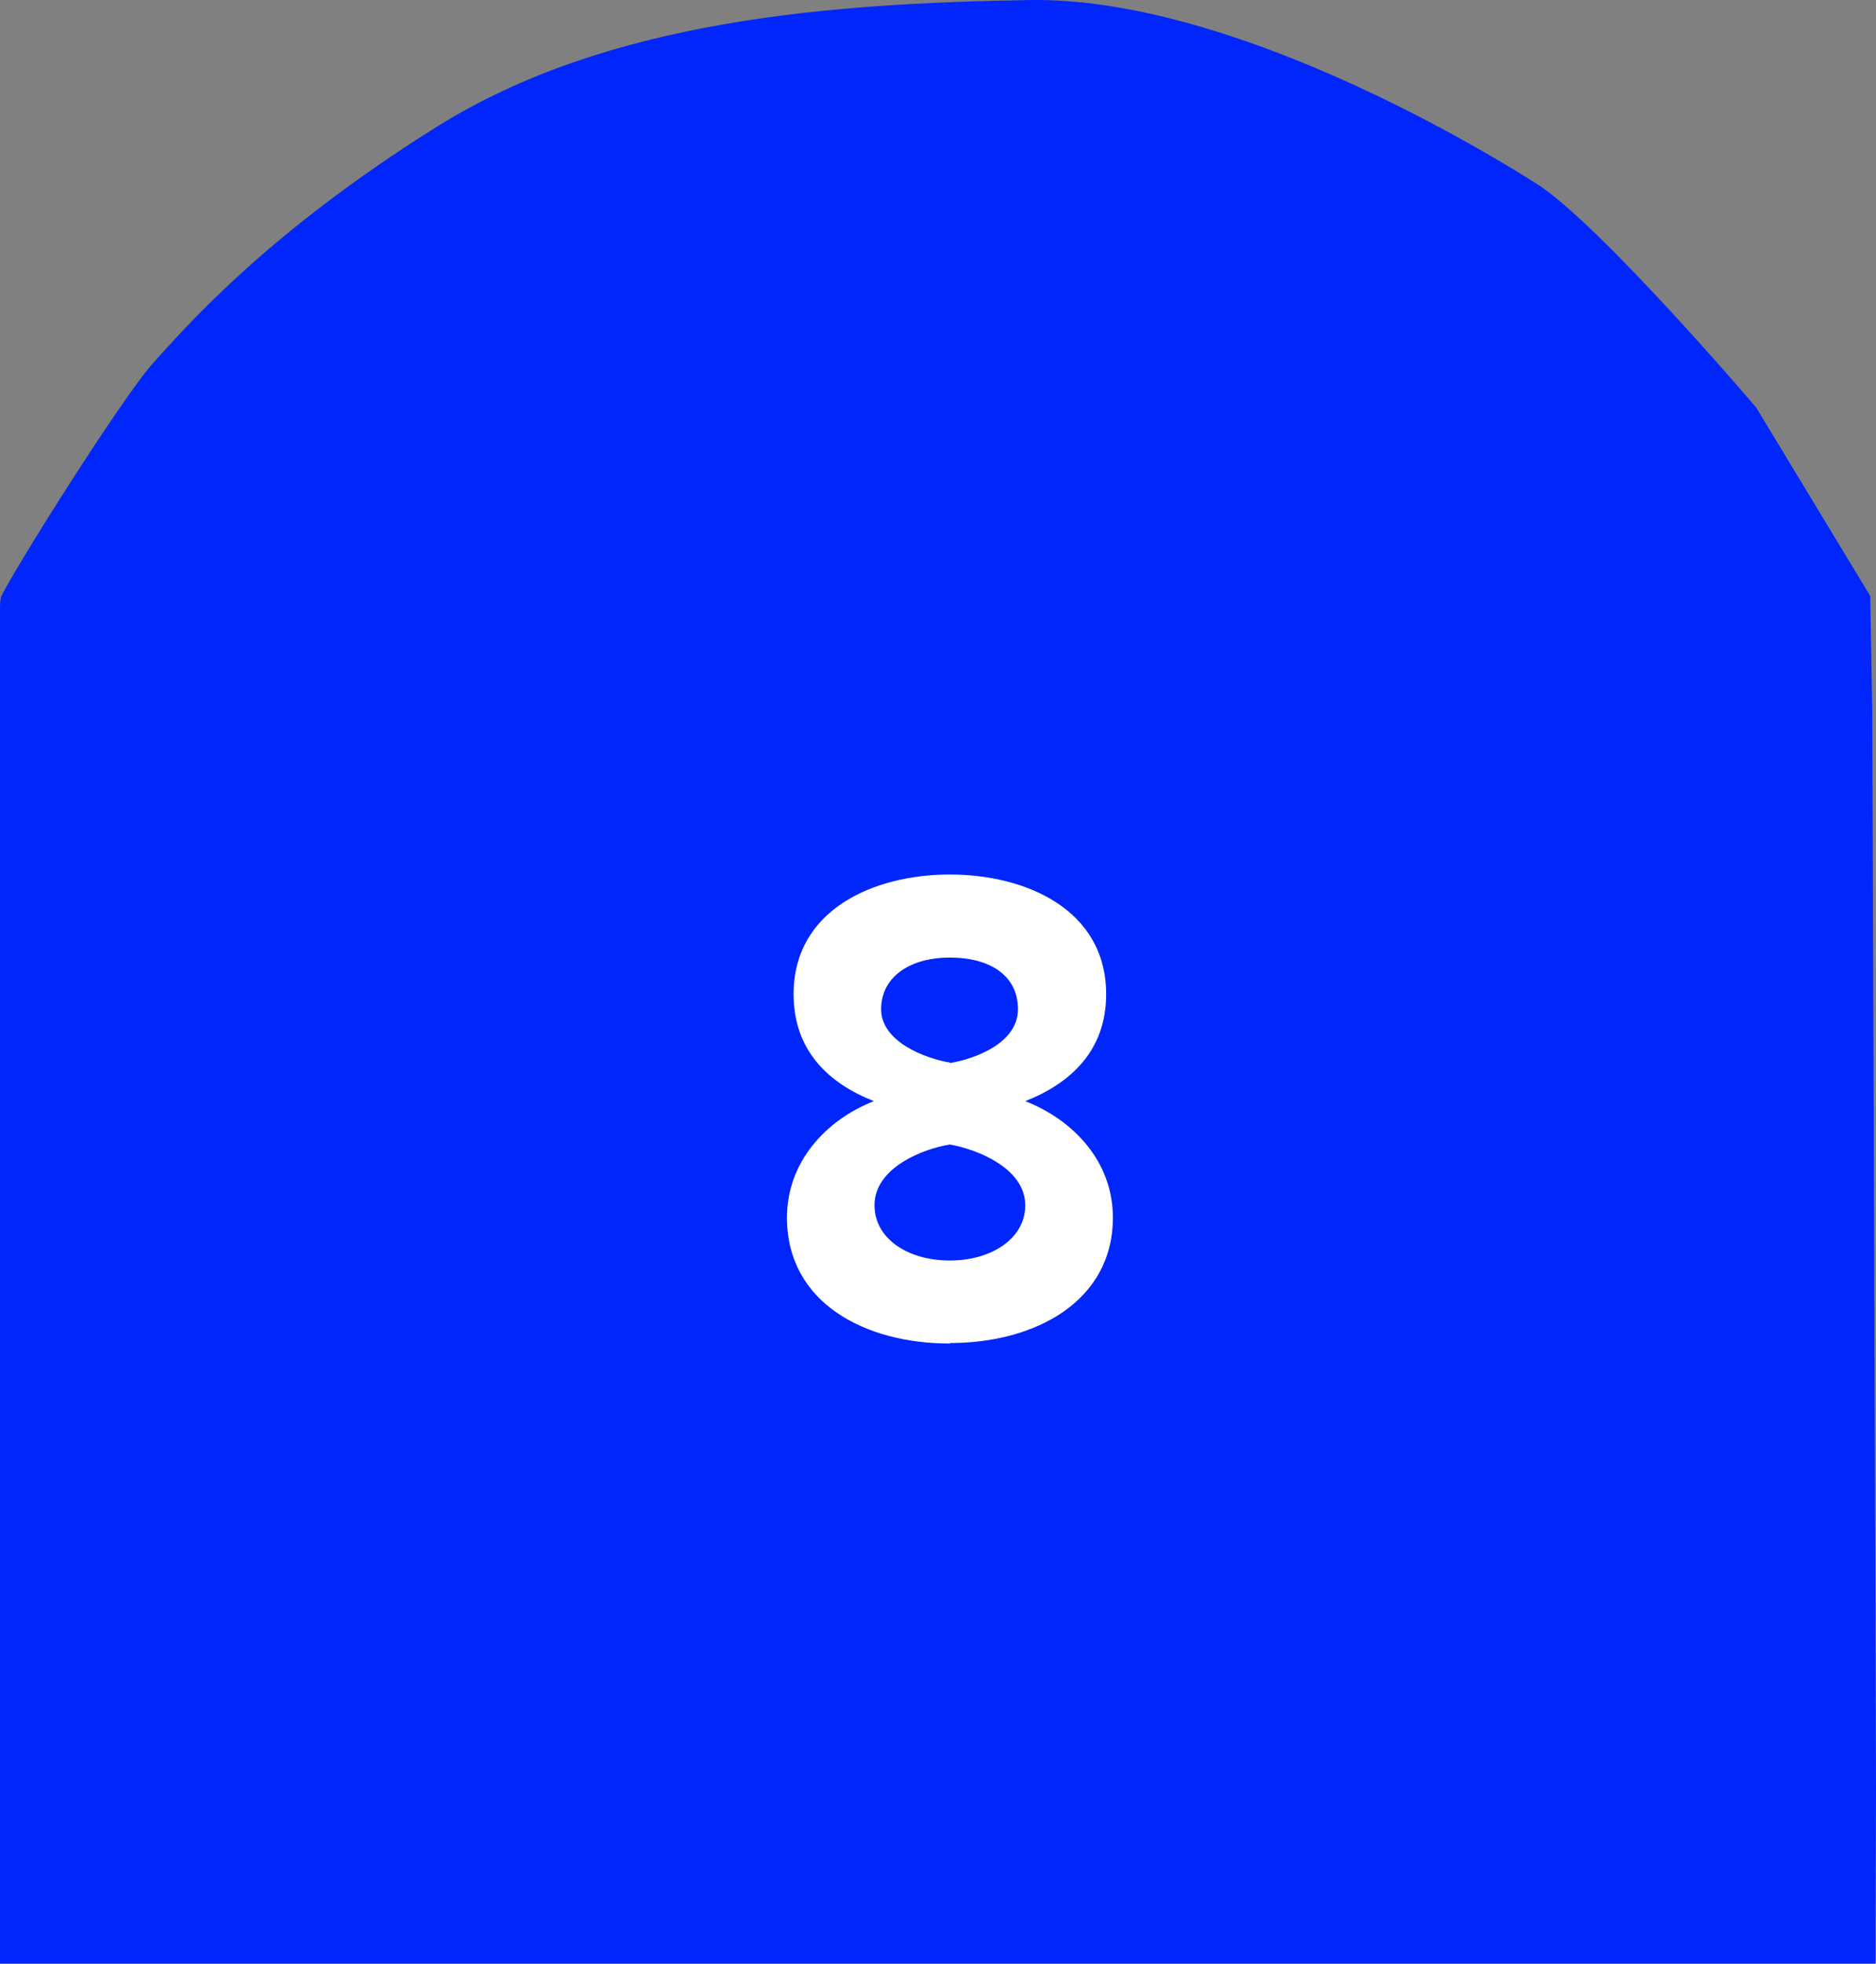 <?xml version="1.0" encoding="UTF-8"?> <svg xmlns="http://www.w3.org/2000/svg" width="236" height="247" viewBox="0 0 236 247" fill="none"><rect x="0" y="0" width="236" height="247" fill="#808080" stroke="none"/><path d="M235.918 247L236 224.963L235.536 90.011L235.276 74.967L220.926 51.258C220.926 51.258 201.277 28.178 193.289 23.102C185.302 18.026 154.279 -0.407 129.47 0.007C104.66 0.421 76.546 2.43 54.931 15.956C33.316 29.482 23.212 41.336 19.334 45.584C15.457 49.832 1.475 72.068 0.109 75.135C0.043 75.509 0.006 75.889 0 76.27V247H235.918Z" fill="#0026FC"></path><path d="M119.493 158.555C124.698 158.555 128.975 155.818 128.975 151.612C128.975 146.825 122.635 144.501 119.493 143.966C116.283 144.47 110.012 146.795 110.012 151.612C110.012 155.756 114.138 158.555 119.493 158.555ZM119.493 133.719C122.635 133.199 128.059 131.227 128.059 126.945C128.059 122.663 124.466 120.445 119.493 120.445C114.52 120.445 110.845 122.846 110.845 126.945C110.845 131.043 116.392 133.138 119.493 133.658V133.719ZM119.493 169C108.782 169 99 163.862 99 153.157C99 146.214 103.823 140.922 109.93 138.506C104.274 136.289 99.833 132.175 99.833 125.064C99.833 114.358 110.012 110 119.493 110C128.975 110 139.153 114.358 139.153 125.064C139.153 132.175 134.644 136.289 128.975 138.506C135.095 140.907 140 146.152 140 153.157C140 163.709 130.204 168.939 119.493 168.939V169Z" fill="white"></path></svg> 